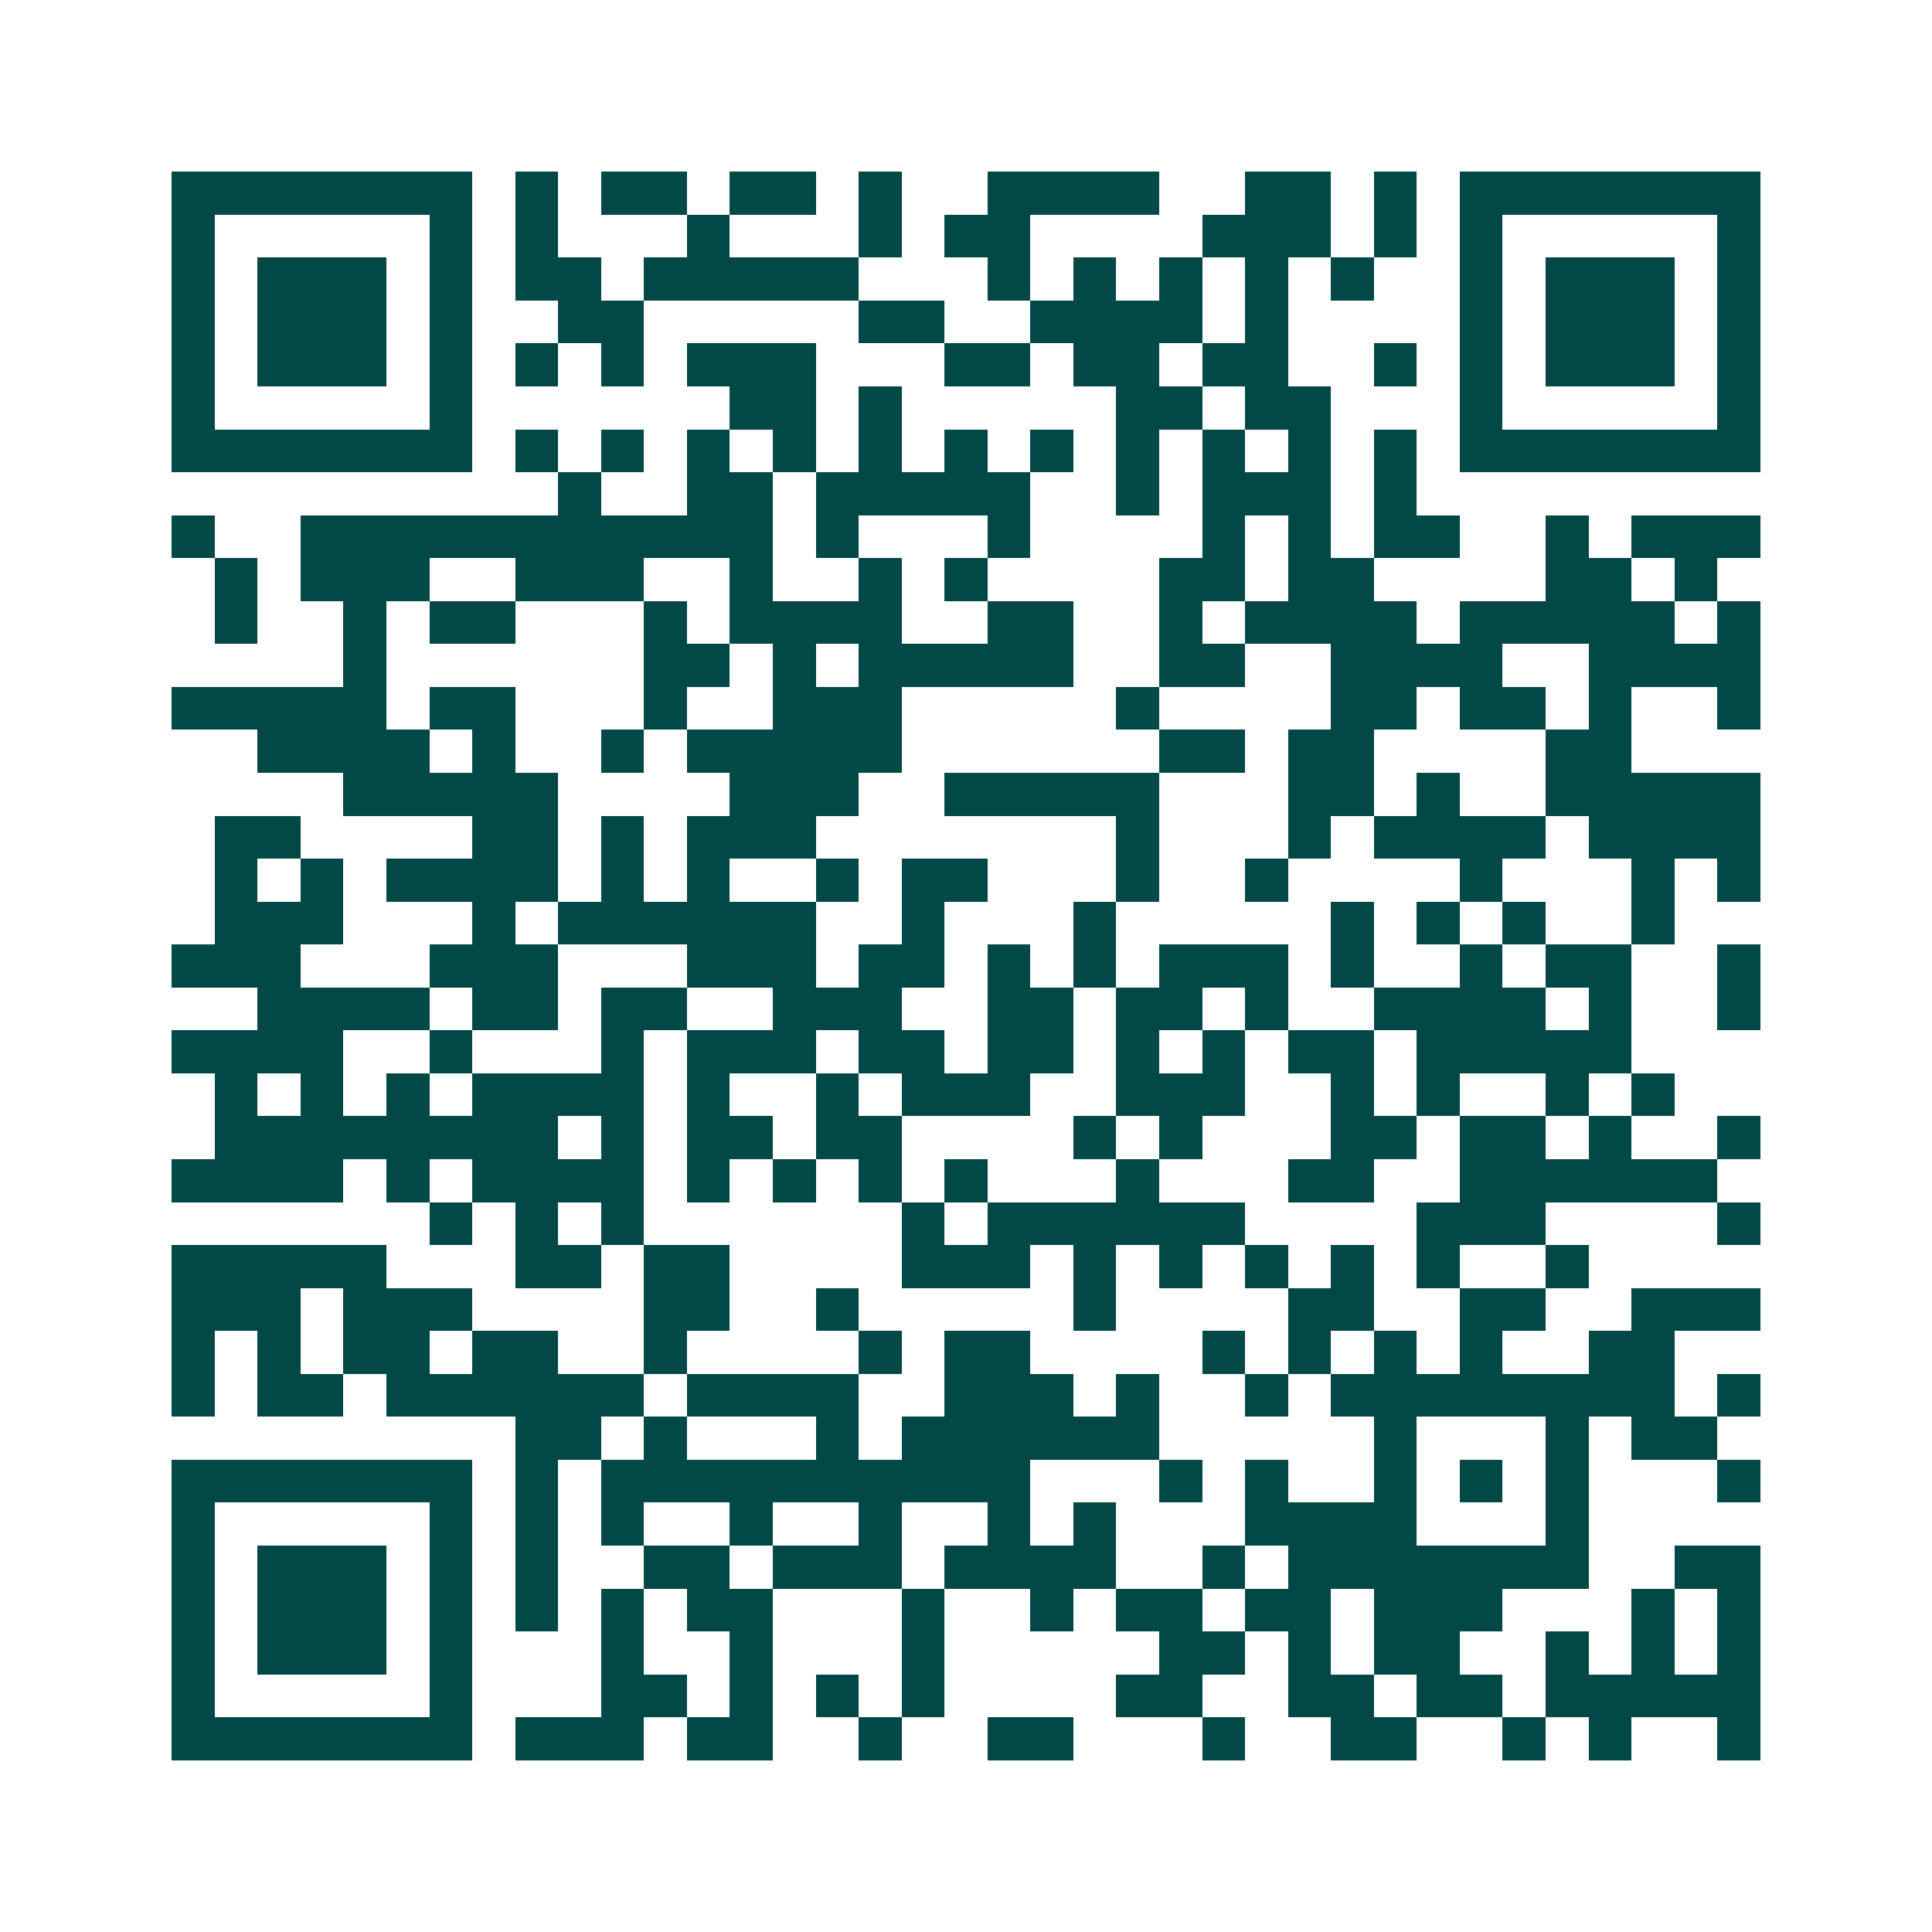 <svg xmlns="http://www.w3.org/2000/svg" width="200" height="200" viewBox="0 0 45 45" shape-rendering="crispEdges"><path fill="#ffffff" d="M0 0h45v45H0z"/><path stroke="#014847" d="M4 4.5h7m1 0h1m1 0h2m1 0h2m1 0h1m2 0h4m2 0h2m1 0h1m1 0h7M4 5.5h1m5 0h1m1 0h1m3 0h1m3 0h1m1 0h2m4 0h3m1 0h1m1 0h1m5 0h1M4 6.5h1m1 0h3m1 0h1m1 0h2m1 0h5m3 0h1m1 0h1m1 0h1m1 0h1m1 0h1m2 0h1m1 0h3m1 0h1M4 7.5h1m1 0h3m1 0h1m2 0h2m5 0h2m2 0h4m1 0h1m4 0h1m1 0h3m1 0h1M4 8.5h1m1 0h3m1 0h1m1 0h1m1 0h1m1 0h3m3 0h2m1 0h2m1 0h2m2 0h1m1 0h1m1 0h3m1 0h1M4 9.5h1m5 0h1m6 0h2m1 0h1m5 0h2m1 0h2m3 0h1m5 0h1M4 10.5h7m1 0h1m1 0h1m1 0h1m1 0h1m1 0h1m1 0h1m1 0h1m1 0h1m1 0h1m1 0h1m1 0h1m1 0h7M13 11.5h1m2 0h2m1 0h5m2 0h1m1 0h3m1 0h1M4 12.5h1m2 0h11m1 0h1m3 0h1m4 0h1m1 0h1m1 0h2m2 0h1m1 0h3M5 13.5h1m1 0h3m2 0h3m2 0h1m2 0h1m1 0h1m4 0h2m1 0h2m4 0h2m1 0h1M5 14.5h1m2 0h1m1 0h2m3 0h1m1 0h4m2 0h2m2 0h1m1 0h4m1 0h5m1 0h1M8 15.5h1m6 0h2m1 0h1m1 0h5m2 0h2m2 0h4m2 0h4M4 16.5h5m1 0h2m3 0h1m2 0h3m5 0h1m4 0h2m1 0h2m1 0h1m2 0h1M6 17.5h4m1 0h1m2 0h1m1 0h5m6 0h2m1 0h2m4 0h2M8 18.5h5m4 0h3m2 0h5m3 0h2m1 0h1m2 0h5M5 19.5h2m4 0h2m1 0h1m1 0h3m7 0h1m3 0h1m1 0h4m1 0h4M5 20.5h1m1 0h1m1 0h4m1 0h1m1 0h1m2 0h1m1 0h2m3 0h1m2 0h1m4 0h1m3 0h1m1 0h1M5 21.5h3m3 0h1m1 0h6m2 0h1m3 0h1m5 0h1m1 0h1m1 0h1m2 0h1M4 22.5h3m3 0h3m3 0h3m1 0h2m1 0h1m1 0h1m1 0h3m1 0h1m2 0h1m1 0h2m2 0h1M6 23.5h4m1 0h2m1 0h2m2 0h3m2 0h2m1 0h2m1 0h1m2 0h4m1 0h1m2 0h1M4 24.5h4m2 0h1m3 0h1m1 0h3m1 0h2m1 0h2m1 0h1m1 0h1m1 0h2m1 0h5M5 25.5h1m1 0h1m1 0h1m1 0h4m1 0h1m2 0h1m1 0h3m2 0h3m2 0h1m1 0h1m2 0h1m1 0h1M5 26.5h8m1 0h1m1 0h2m1 0h2m4 0h1m1 0h1m3 0h2m1 0h2m1 0h1m2 0h1M4 27.5h4m1 0h1m1 0h4m1 0h1m1 0h1m1 0h1m1 0h1m3 0h1m3 0h2m2 0h6M10 28.5h1m1 0h1m1 0h1m6 0h1m1 0h6m4 0h3m4 0h1M4 29.5h5m3 0h2m1 0h2m4 0h3m1 0h1m1 0h1m1 0h1m1 0h1m1 0h1m2 0h1M4 30.5h3m1 0h3m4 0h2m2 0h1m5 0h1m4 0h2m2 0h2m2 0h3M4 31.5h1m1 0h1m1 0h2m1 0h2m2 0h1m4 0h1m1 0h2m4 0h1m1 0h1m1 0h1m1 0h1m2 0h2M4 32.5h1m1 0h2m1 0h6m1 0h4m2 0h3m1 0h1m2 0h1m1 0h8m1 0h1M12 33.5h2m1 0h1m3 0h1m1 0h6m5 0h1m3 0h1m1 0h2M4 34.5h7m1 0h1m1 0h10m3 0h1m1 0h1m2 0h1m1 0h1m1 0h1m3 0h1M4 35.5h1m5 0h1m1 0h1m1 0h1m2 0h1m2 0h1m2 0h1m1 0h1m3 0h4m3 0h1M4 36.5h1m1 0h3m1 0h1m1 0h1m2 0h2m1 0h3m1 0h4m2 0h1m1 0h7m2 0h2M4 37.5h1m1 0h3m1 0h1m1 0h1m1 0h1m1 0h2m3 0h1m2 0h1m1 0h2m1 0h2m1 0h3m3 0h1m1 0h1M4 38.5h1m1 0h3m1 0h1m3 0h1m2 0h1m3 0h1m5 0h2m1 0h1m1 0h2m2 0h1m1 0h1m1 0h1M4 39.5h1m5 0h1m3 0h2m1 0h1m1 0h1m1 0h1m4 0h2m2 0h2m1 0h2m1 0h5M4 40.5h7m1 0h3m1 0h2m2 0h1m2 0h2m3 0h1m2 0h2m2 0h1m1 0h1m2 0h1"/></svg>
